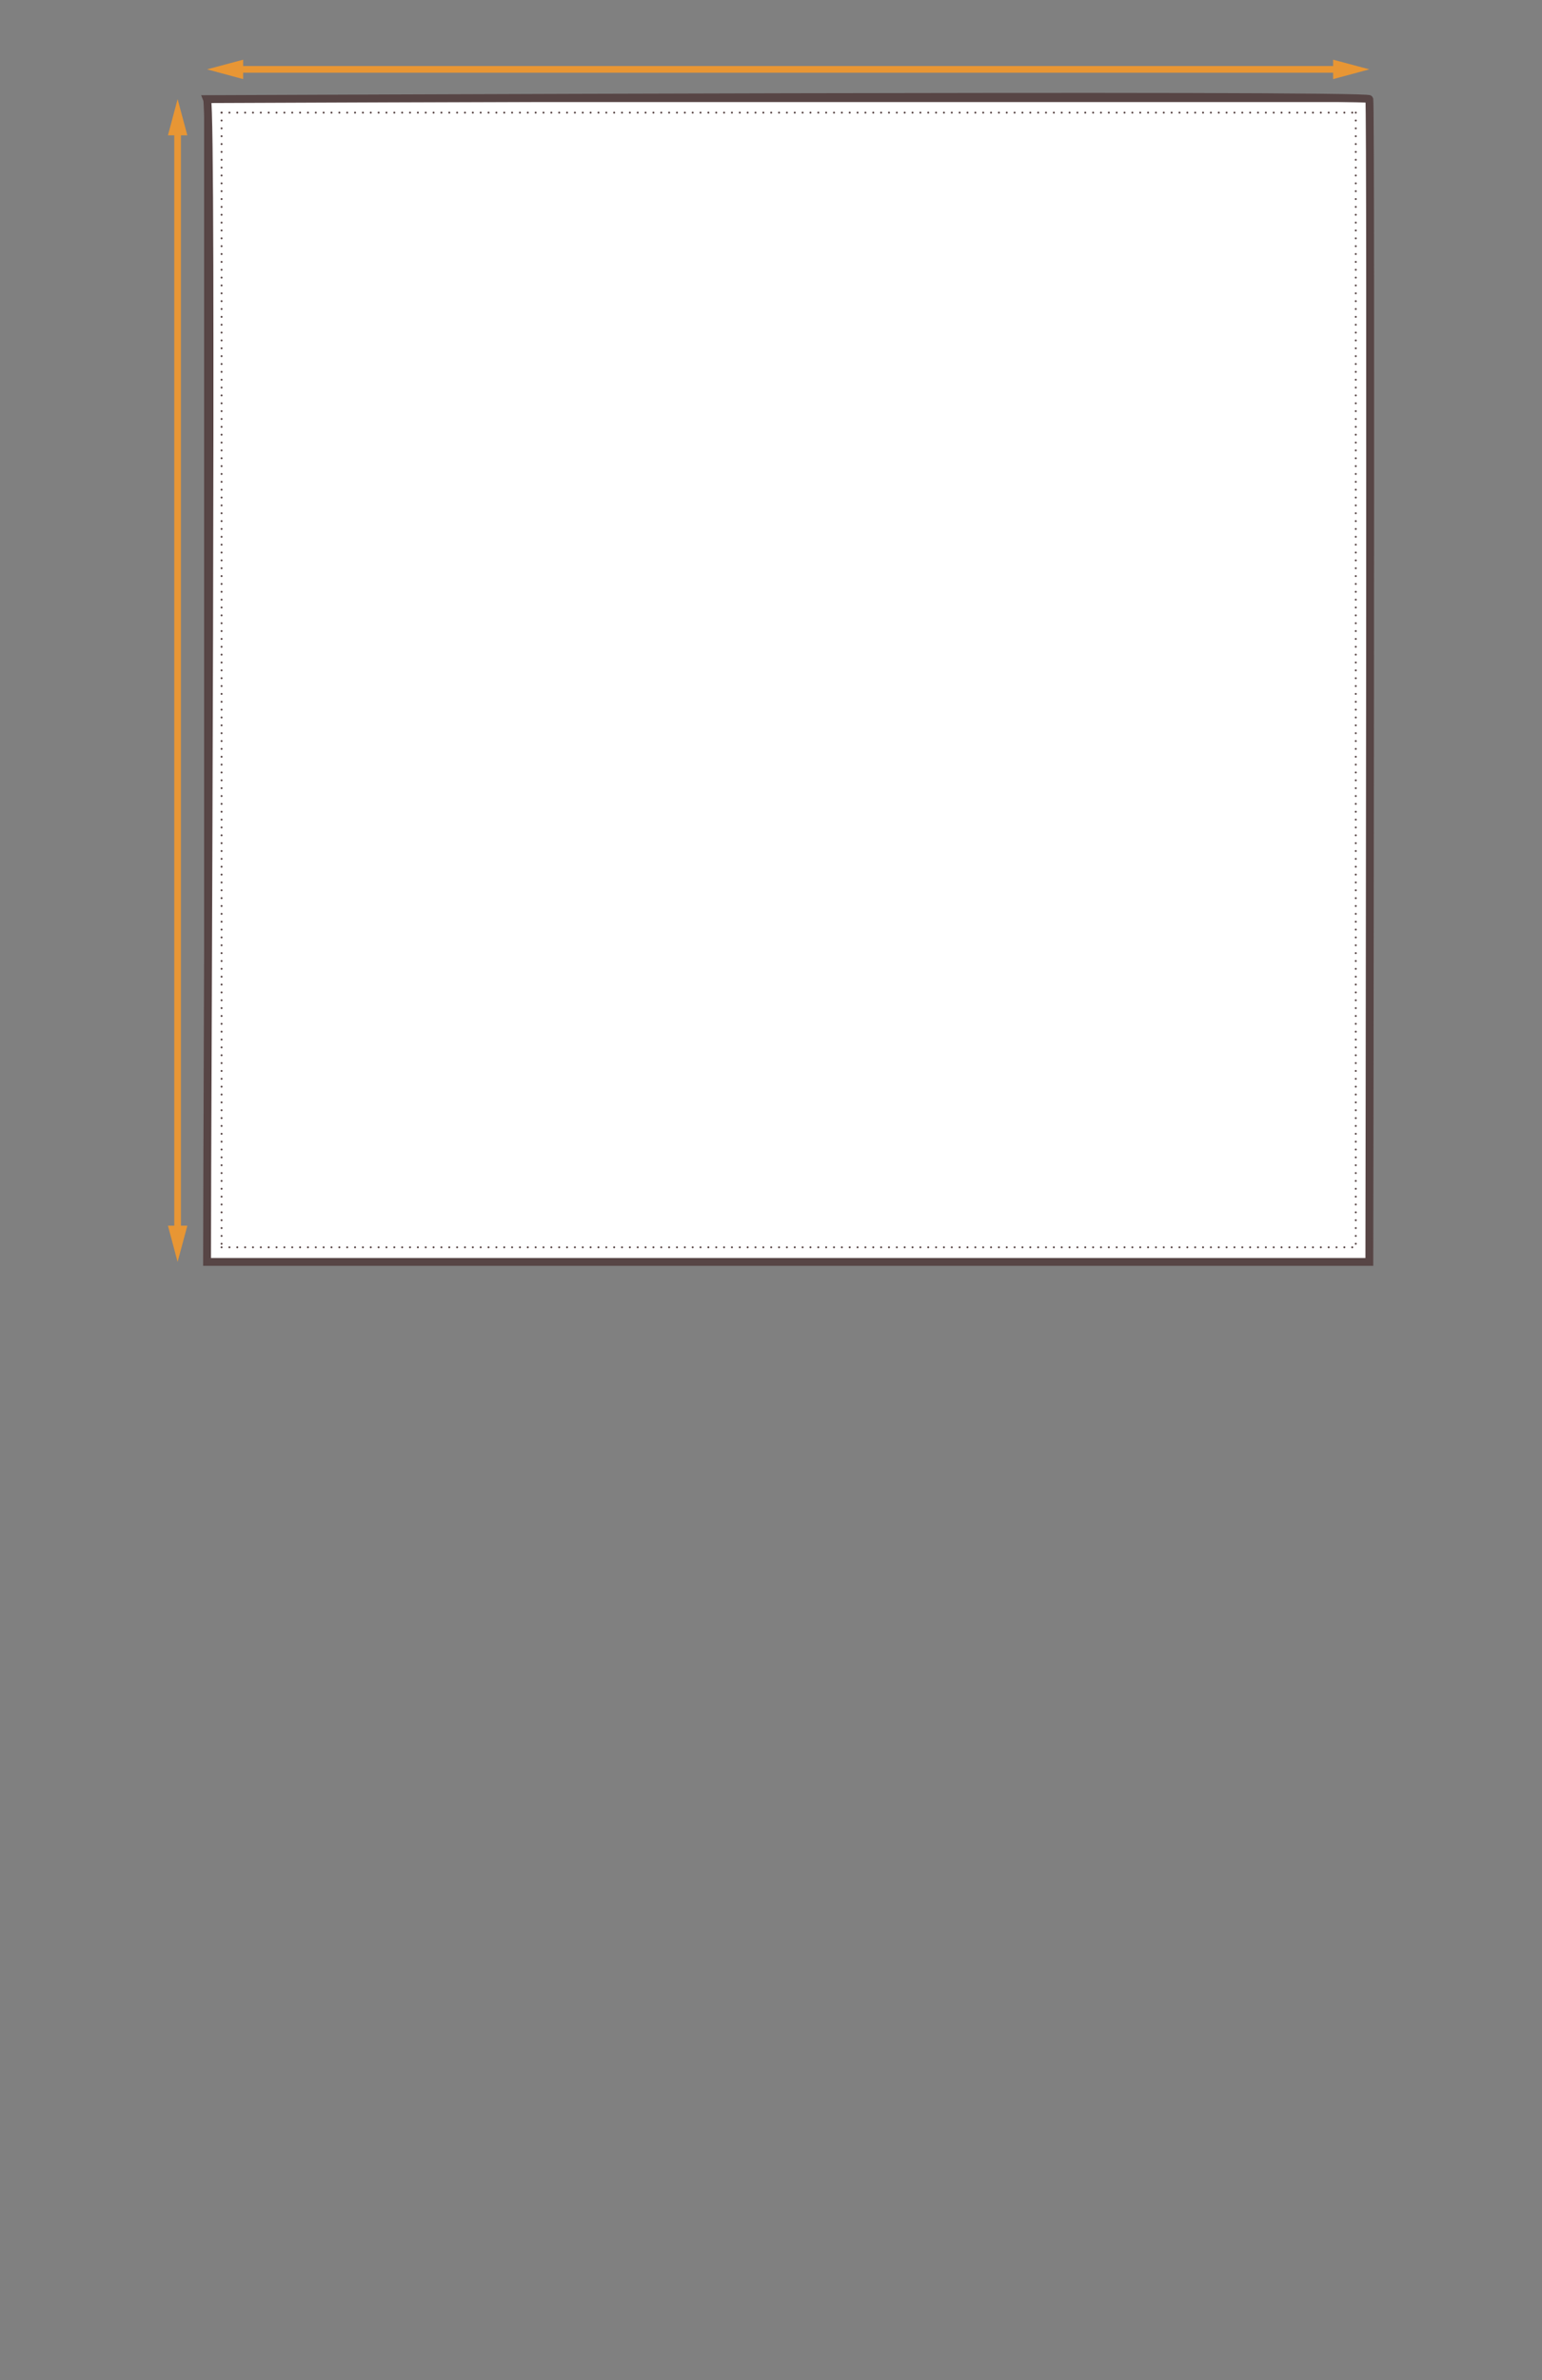 <?xml version="1.0" encoding="UTF-8"?>
<svg xmlns="http://www.w3.org/2000/svg" id="flechas" viewBox="0 0 196.39 303">
  <rect x="0" y="0" width="196.39" height="303" fill="#808080" stroke="none"/>
  <defs>
    <style>.cls-1{fill:none;stroke:#e89634;stroke-width:.85px;}.cls-1,.cls-2{stroke-linejoin:round;}.cls-2{stroke-dasharray:0 1;stroke-linecap:round;stroke-width:.25px;}.cls-2,.cls-3,.cls-4{fill:#fff;stroke:#574545;}.cls-3,.cls-4{stroke-miterlimit:10;}.cls-4{stroke-width:.75px;}.cls-5{fill:#e89634;stroke-width:0px;}</style>
  </defs>
  <line class="cls-1" x1="22.62" y1="156.88" x2="22.62" y2="16.38"></line>
  <polygon class="cls-5" points="23.86 156.04 22.62 160.65 21.39 156.04 23.86 156.04"></polygon>
  <polygon class="cls-5" points="23.86 17.23 22.62 12.62 21.39 17.23 23.86 17.23"></polygon>
  <line class="cls-1" x1="30.13" y1="8.83" x2="170.63" y2="8.83"></line>
  <polygon class="cls-5" points="30.97 10.07 26.37 8.83 30.97 7.6 30.97 10.07"></polygon>
  <polygon class="cls-5" points="169.79 10.07 174.4 8.83 169.79 7.6 169.79 10.07"></polygon>
  <path class="cls-3" d="M26.37,12.62s147.94-.66,148.03,0c.24,1.72,0,148.03,0,148.03-4.79,0-148.03,0-148.03,0,0-18.94.71-146.35,0-148.03Z"></path>
  <line class="cls-4" x1="26.37" y1="12.62" x2="26.37" y2="160.65"></line>
  <line class="cls-4" x1="26.37" y1="160.65" x2="174.4" y2="160.65"></line>
  <line class="cls-4" x1="174.4" y1="12.62" x2="174.4" y2="160.65"></line>
  <line class="cls-4" x1="26.37" y1="12.62" x2="174.4" y2="12.62"></line>
  <line class="cls-2" x1="28.22" y1="14.34" x2="28.22" y2="158.79"></line>
  <line class="cls-2" x1="28.22" y1="158.79" x2="172.67" y2="158.79"></line>
  <line class="cls-2" x1="172.67" y1="14.34" x2="172.67" y2="158.79"></line>
  <line class="cls-2" x1="28.22" y1="14.34" x2="172.67" y2="14.34"></line>
</svg>
